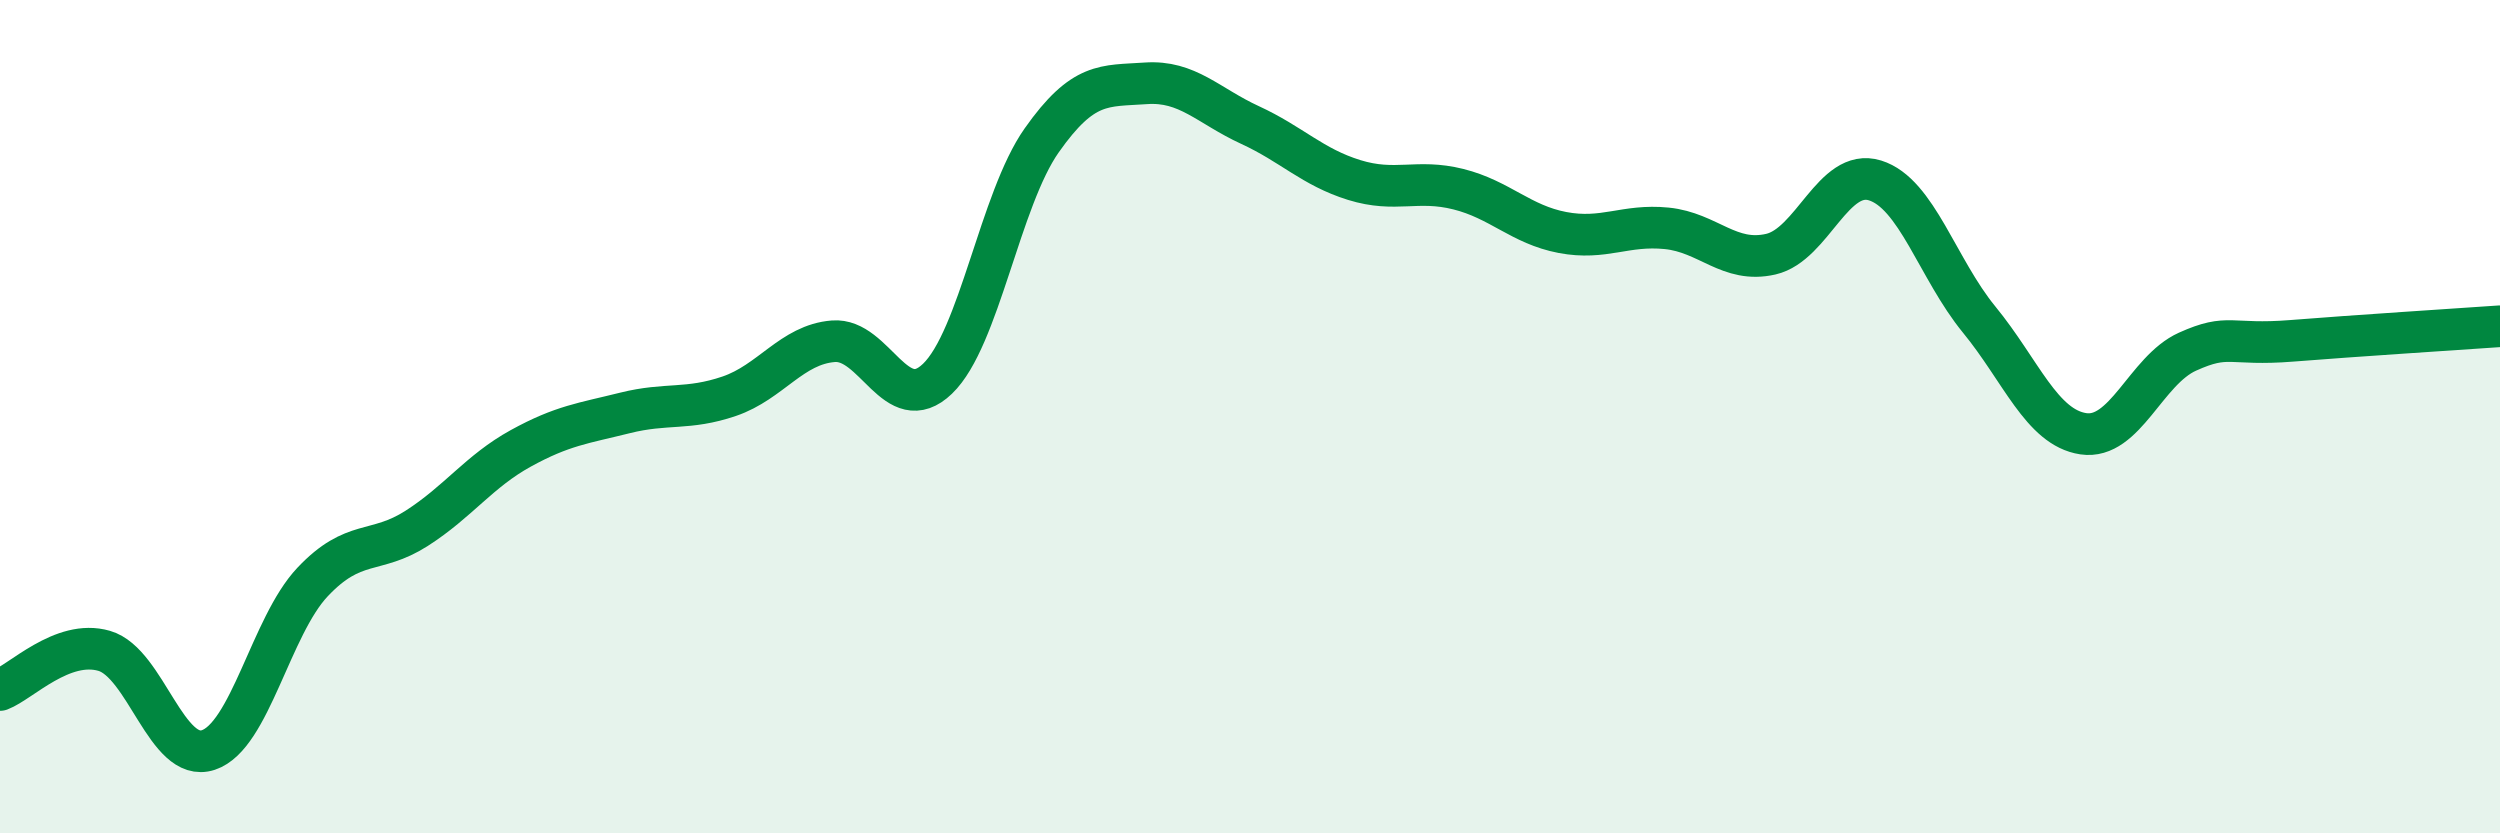 
    <svg width="60" height="20" viewBox="0 0 60 20" xmlns="http://www.w3.org/2000/svg">
      <path
        d="M 0,16.56 C 0.5,16.37 1.5,15.33 2.5,15.62 C 3.5,15.91 4,18.33 5,18 C 6,17.67 6.5,15.03 7.5,13.97 C 8.5,12.91 9,13.32 10,12.68 C 11,12.04 11.5,11.31 12.5,10.76 C 13.5,10.21 14,10.16 15,9.91 C 16,9.66 16.5,9.85 17.5,9.51 C 18.5,9.17 19,8.27 20,8.19 C 21,8.11 21.5,10.05 22.5,9.09 C 23.5,8.13 24,4.79 25,3.37 C 26,1.95 26.5,2.07 27.5,2 C 28.5,1.93 29,2.54 30,3 C 31,3.46 31.5,4.01 32.5,4.32 C 33.5,4.63 34,4.29 35,4.54 C 36,4.79 36.5,5.39 37.5,5.58 C 38.5,5.77 39,5.38 40,5.48 C 41,5.58 41.5,6.33 42.5,6.1 C 43.5,5.87 44,4.02 45,4.33 C 46,4.64 46.5,6.45 47.5,7.67 C 48.5,8.89 49,10.26 50,10.41 C 51,10.56 51.5,8.89 52.5,8.44 C 53.5,7.99 53.5,8.3 55,8.18 C 56.5,8.06 59,7.9 60,7.83L60 20L0 20Z"
        fill="#008740"
        opacity="0.1"
        stroke-linecap="round"
        stroke-linejoin="round"
      />
      <path
        d="M 0,16.56 C 0.5,16.37 1.5,15.33 2.5,15.62 C 3.5,15.91 4,18.33 5,18 C 6,17.67 6.5,15.03 7.5,13.97 C 8.5,12.91 9,13.32 10,12.68 C 11,12.04 11.5,11.31 12.5,10.76 C 13.5,10.21 14,10.16 15,9.91 C 16,9.66 16.5,9.85 17.5,9.51 C 18.5,9.17 19,8.27 20,8.19 C 21,8.11 21.5,10.05 22.5,9.09 C 23.5,8.13 24,4.79 25,3.37 C 26,1.95 26.5,2.07 27.5,2 C 28.5,1.93 29,2.54 30,3 C 31,3.46 31.5,4.01 32.5,4.32 C 33.5,4.63 34,4.29 35,4.54 C 36,4.79 36.5,5.39 37.5,5.58 C 38.5,5.77 39,5.38 40,5.48 C 41,5.58 41.5,6.33 42.5,6.1 C 43.5,5.87 44,4.02 45,4.33 C 46,4.64 46.5,6.45 47.5,7.67 C 48.5,8.89 49,10.26 50,10.41 C 51,10.56 51.5,8.89 52.5,8.44 C 53.5,7.99 53.5,8.3 55,8.18 C 56.5,8.06 59,7.9 60,7.83"
        stroke="#008740"
        stroke-width="1"
        fill="none"
        stroke-linecap="round"
        stroke-linejoin="round"
      />
    </svg>
  